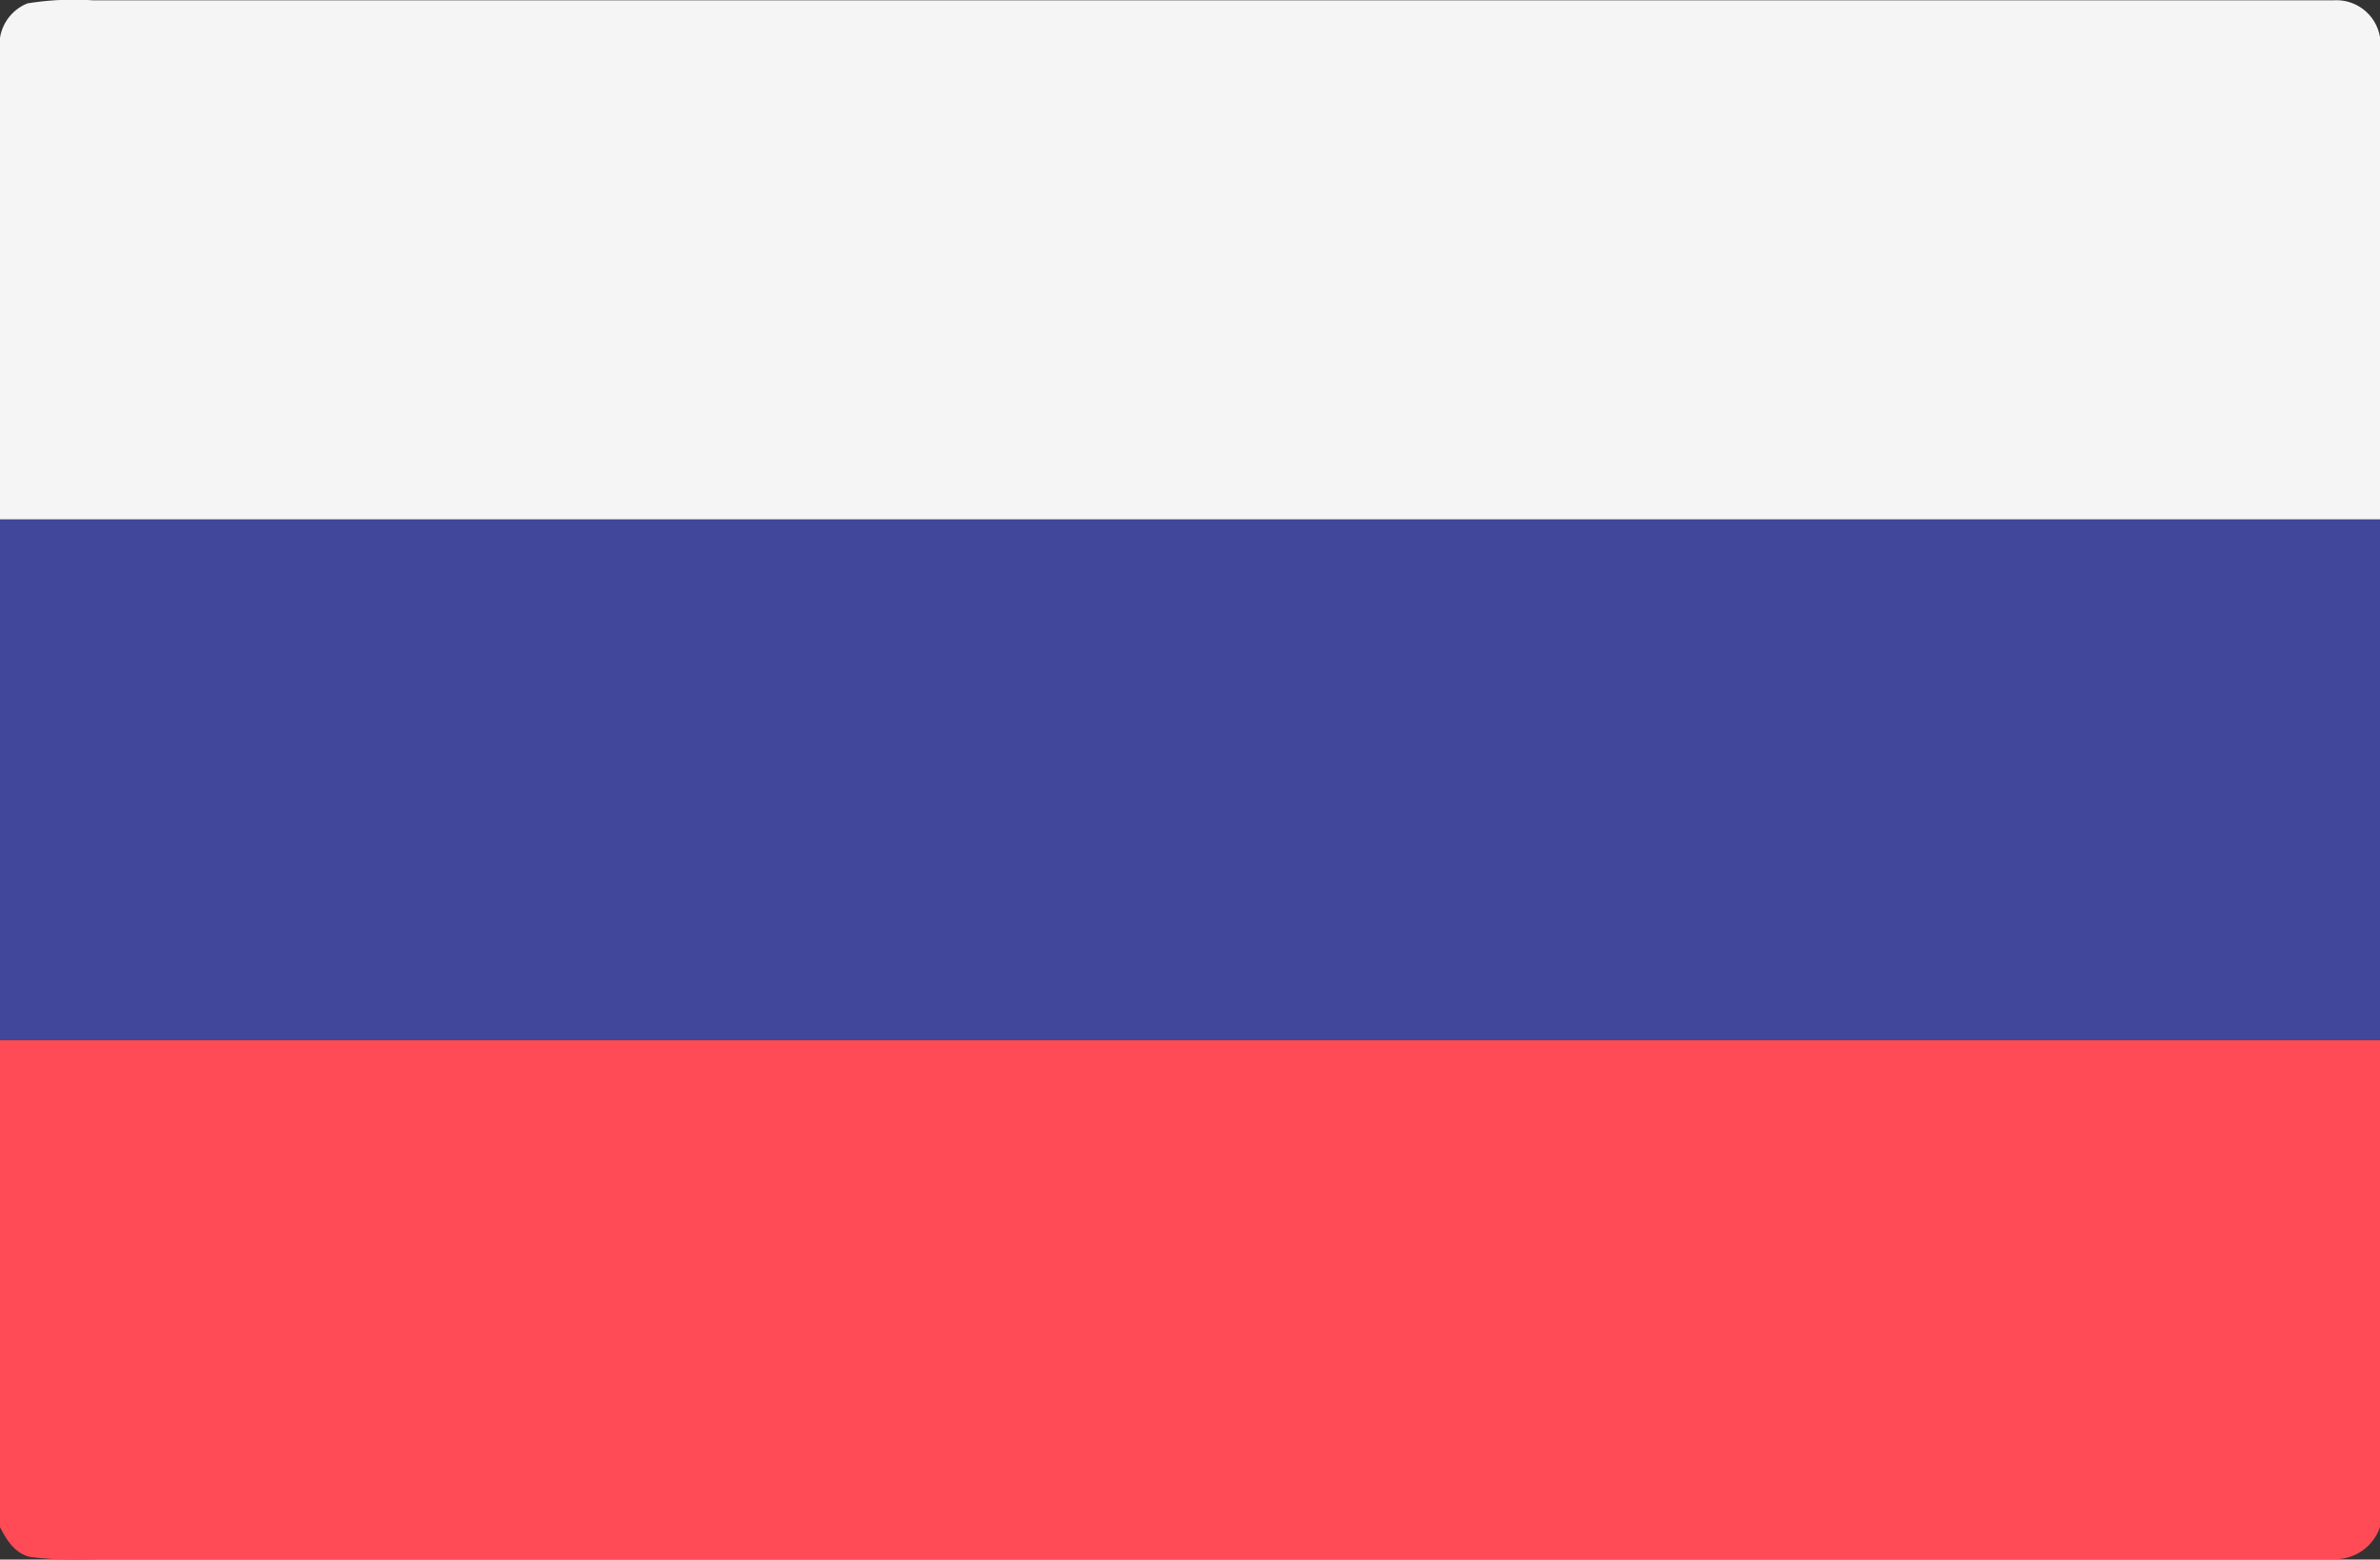 <svg xmlns="http://www.w3.org/2000/svg" width="36.618" height="24" viewBox="0 0 36.618 24"><rect x="0" y="0" width="36.618" height="24" fill="#333333" stroke="none"/><g transform="translate(0 -88.212)"><g transform="translate(0 88.212)"><path d="M.423,88.264a4.476,4.476,0,0,1,1.008-.047q17.238,0,34.475,0a.679.679,0,0,1,.713.574v7.414H0V88.794A.686.686,0,0,1,.423,88.264Z" transform="translate(0 -88.212)" fill="#f5f5f5"/></g><g transform="translate(0 96.207)"><path d="M0,199.993H36.618V208Q18.309,208,0,208Z" transform="translate(0 -199.993)" fill="#41479b"/></g><g transform="translate(0 104.217)"><path d="M0,311.989q18.309,0,36.618,0v7.494a.728.728,0,0,1-.714.494q-17.2,0-34.4,0a6.152,6.152,0,0,1-1.027-.032C.237,319.9.1,319.682,0,319.484Z" transform="translate(0 -311.988)" fill="#ff4b55"/></g></g></svg>